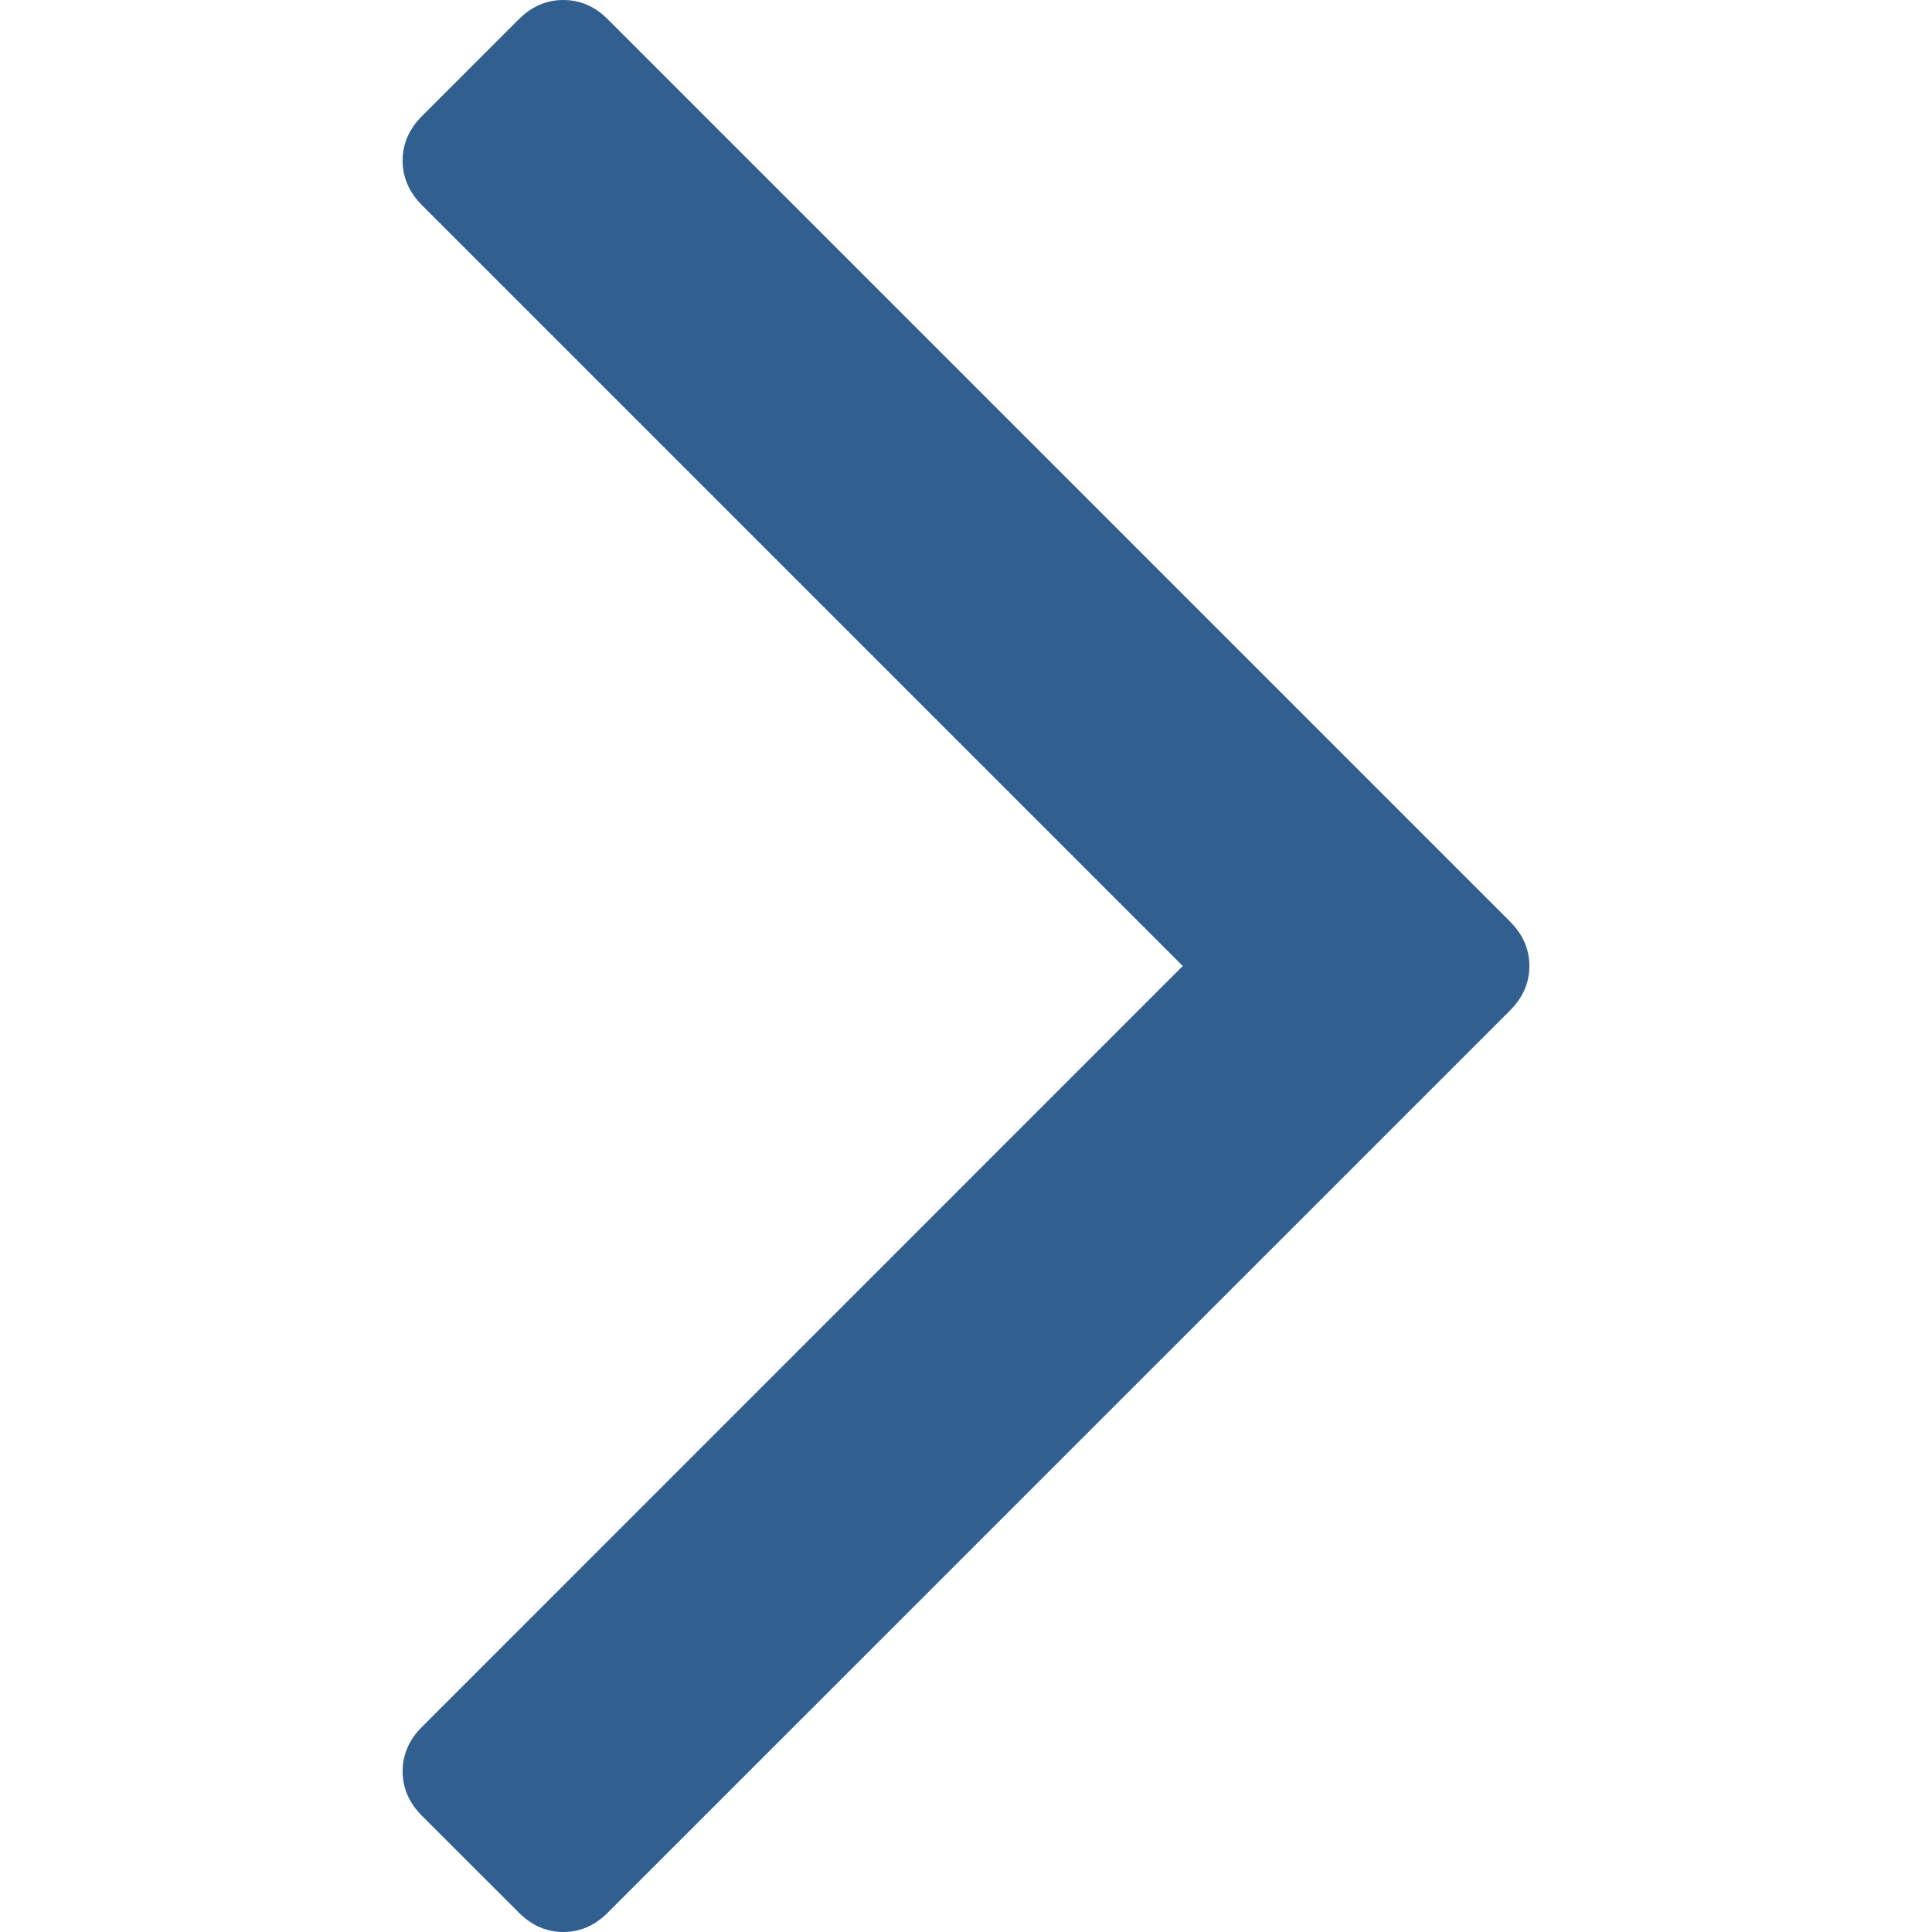 <svg width="20" height="20" viewBox="0 0 20 20" fill="none" xmlns="http://www.w3.org/2000/svg">
<path d="M5.37 0.2L4.368 1.202C4.235 1.335 4.168 1.489 4.168 1.663C4.168 1.836 4.235 1.99 4.368 2.124L12.244 10L4.369 17.876C4.235 18.009 4.168 18.163 4.168 18.337C4.168 18.511 4.235 18.664 4.369 18.798L5.371 19.799C5.504 19.933 5.658 20 5.832 20C6.005 20 6.159 19.933 6.292 19.799L15.631 10.461C15.765 10.327 15.832 10.174 15.832 10C15.832 9.826 15.765 9.673 15.631 9.539L6.292 0.2C6.159 0.066 6.005 0 5.832 0C5.658 0 5.504 0.066 5.37 0.2Z" fill="#315F8F"/>
</svg>

